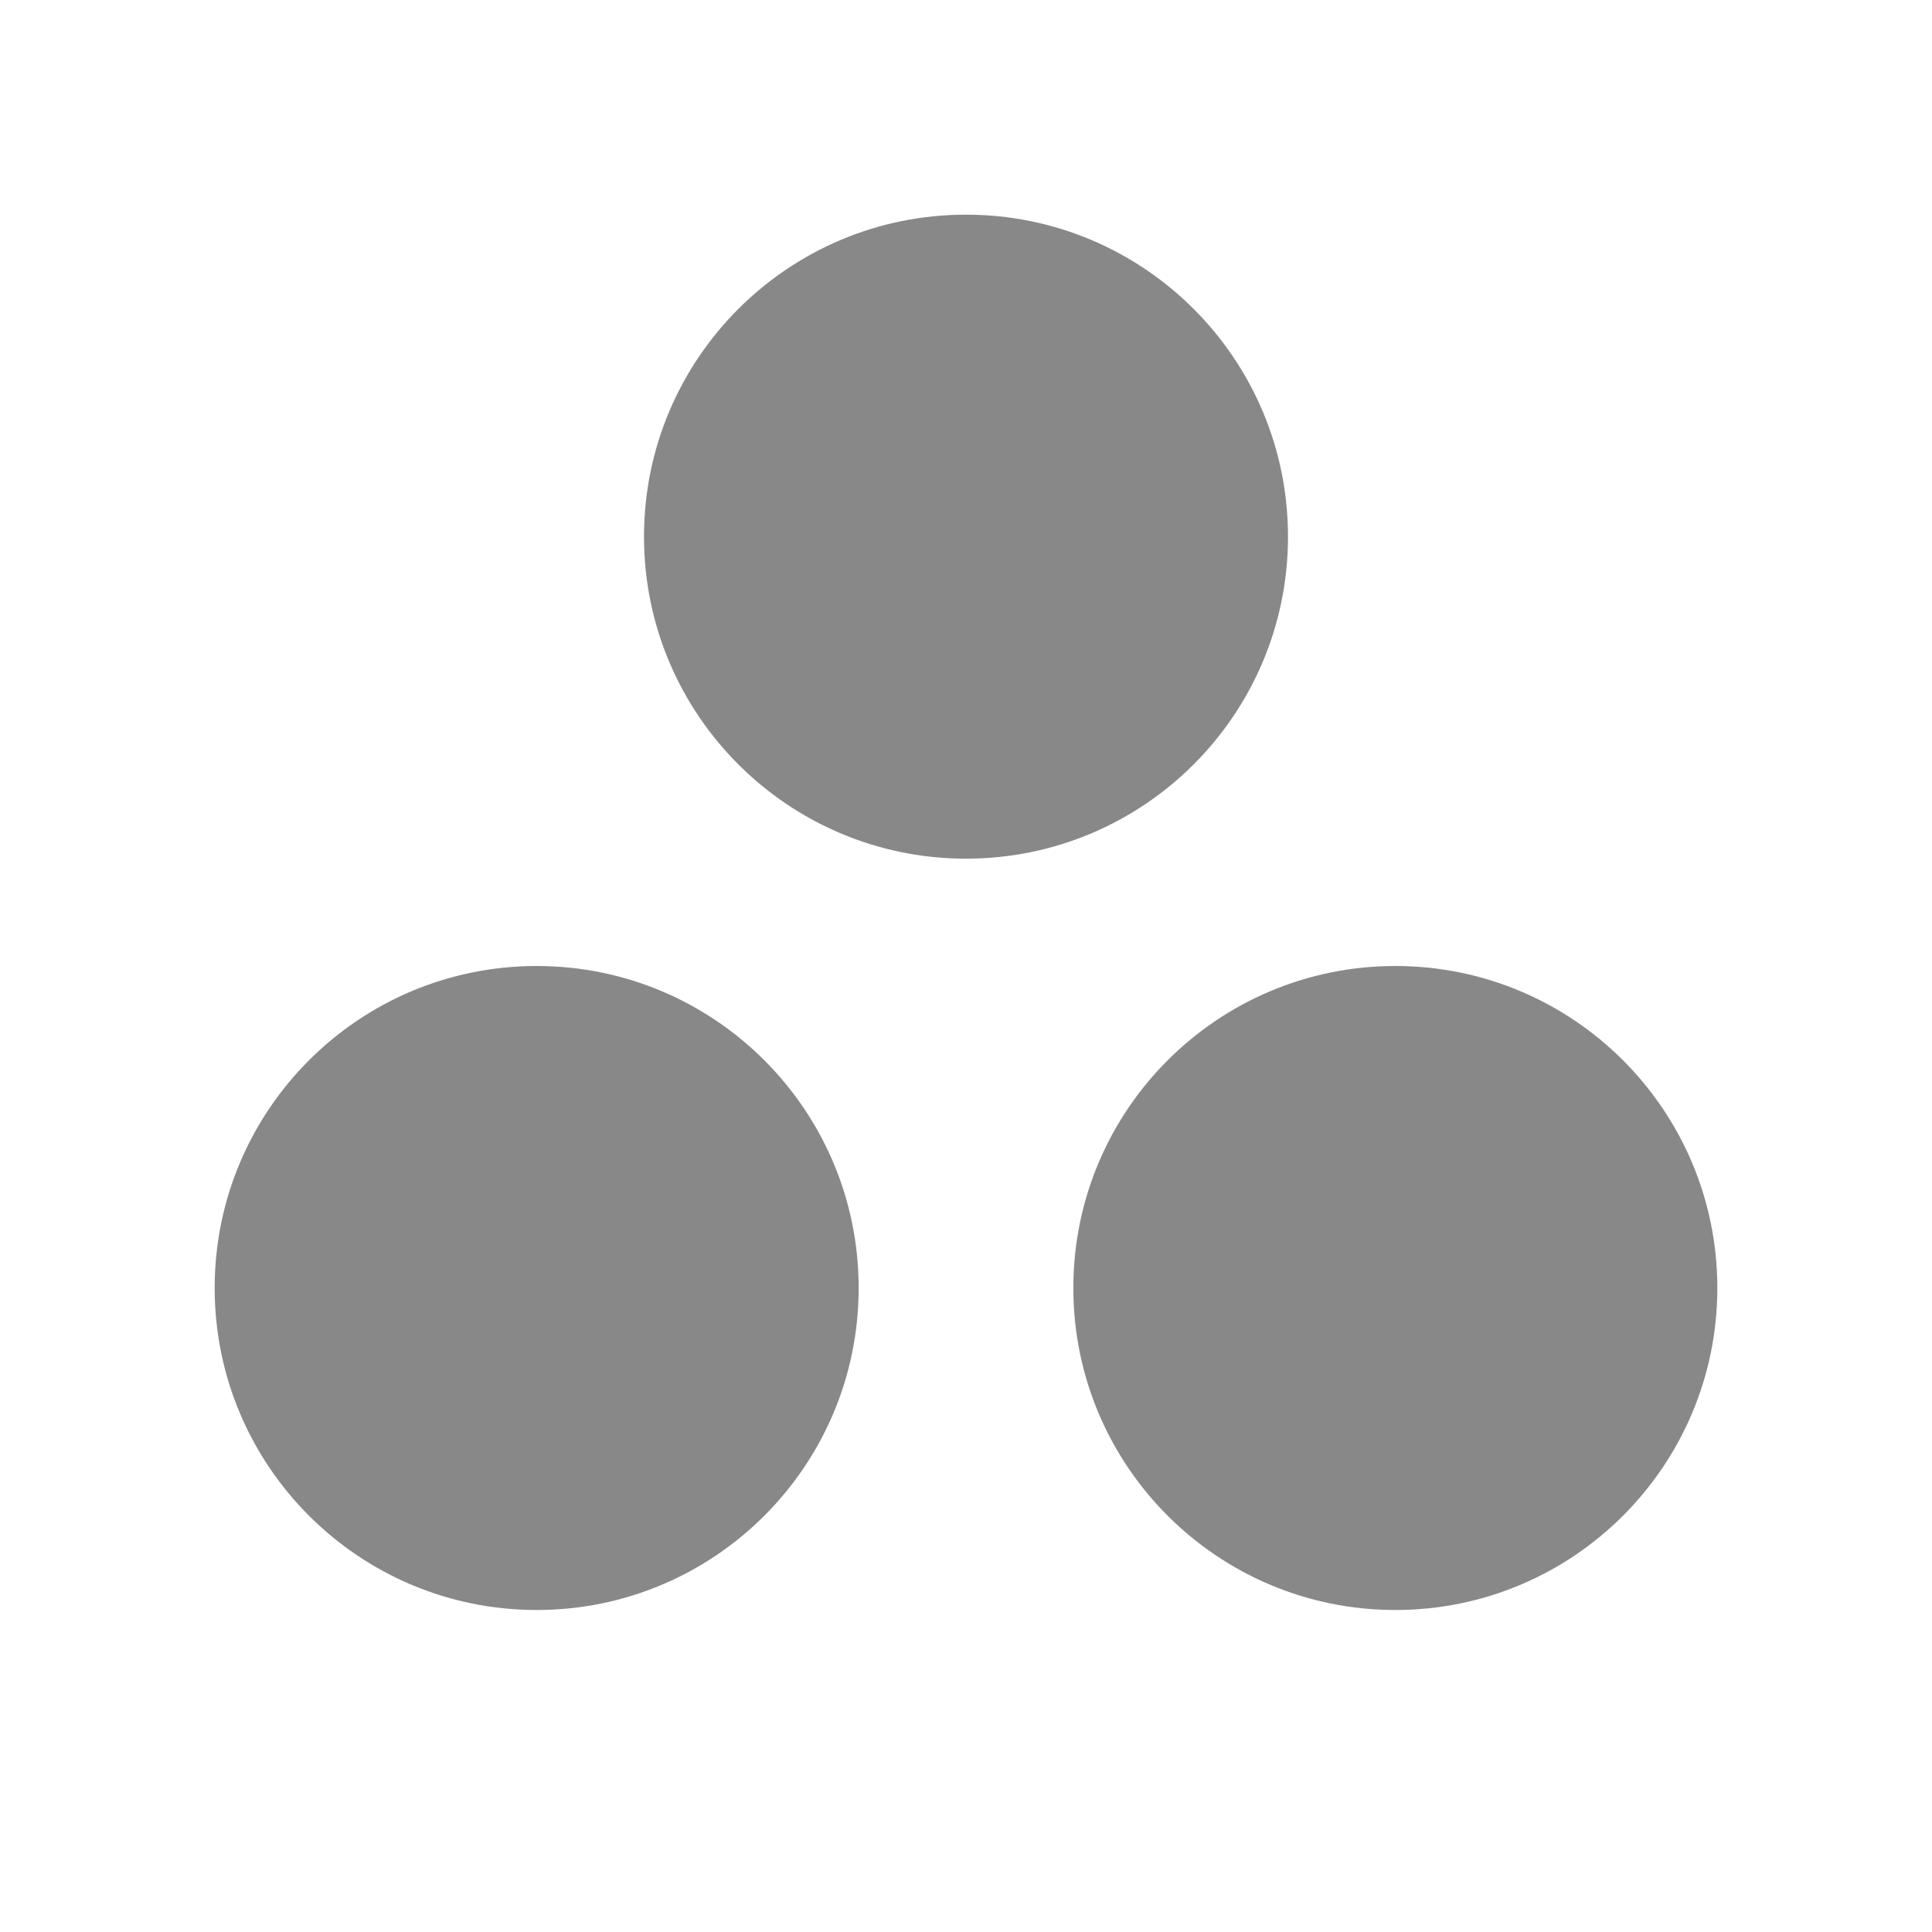 <svg xmlns="http://www.w3.org/2000/svg" width="18" height="18" viewBox="0 0 18 18">
  <path fill="#888" d="M9,8 C7.343,8 6,6.657 6,5 C6,3.343 7.343,2 9,2 C10.657,2 12,3.343 12,5 C12,6.657 10.657,8 9,8 Z M5,15 C3.343,15 2,13.657 2,12 C2,10.343 3.343,9 5,9 C6.657,9 8,10.343 8,12 C8,13.657 6.657,15 5,15 Z M13,15 C11.343,15 10,13.657 10,12 C10,10.343 11.343,9 13,9 C14.657,9 16,10.343 16,12 C16,13.657 14.657,15 13,15 Z"/>
</svg>
